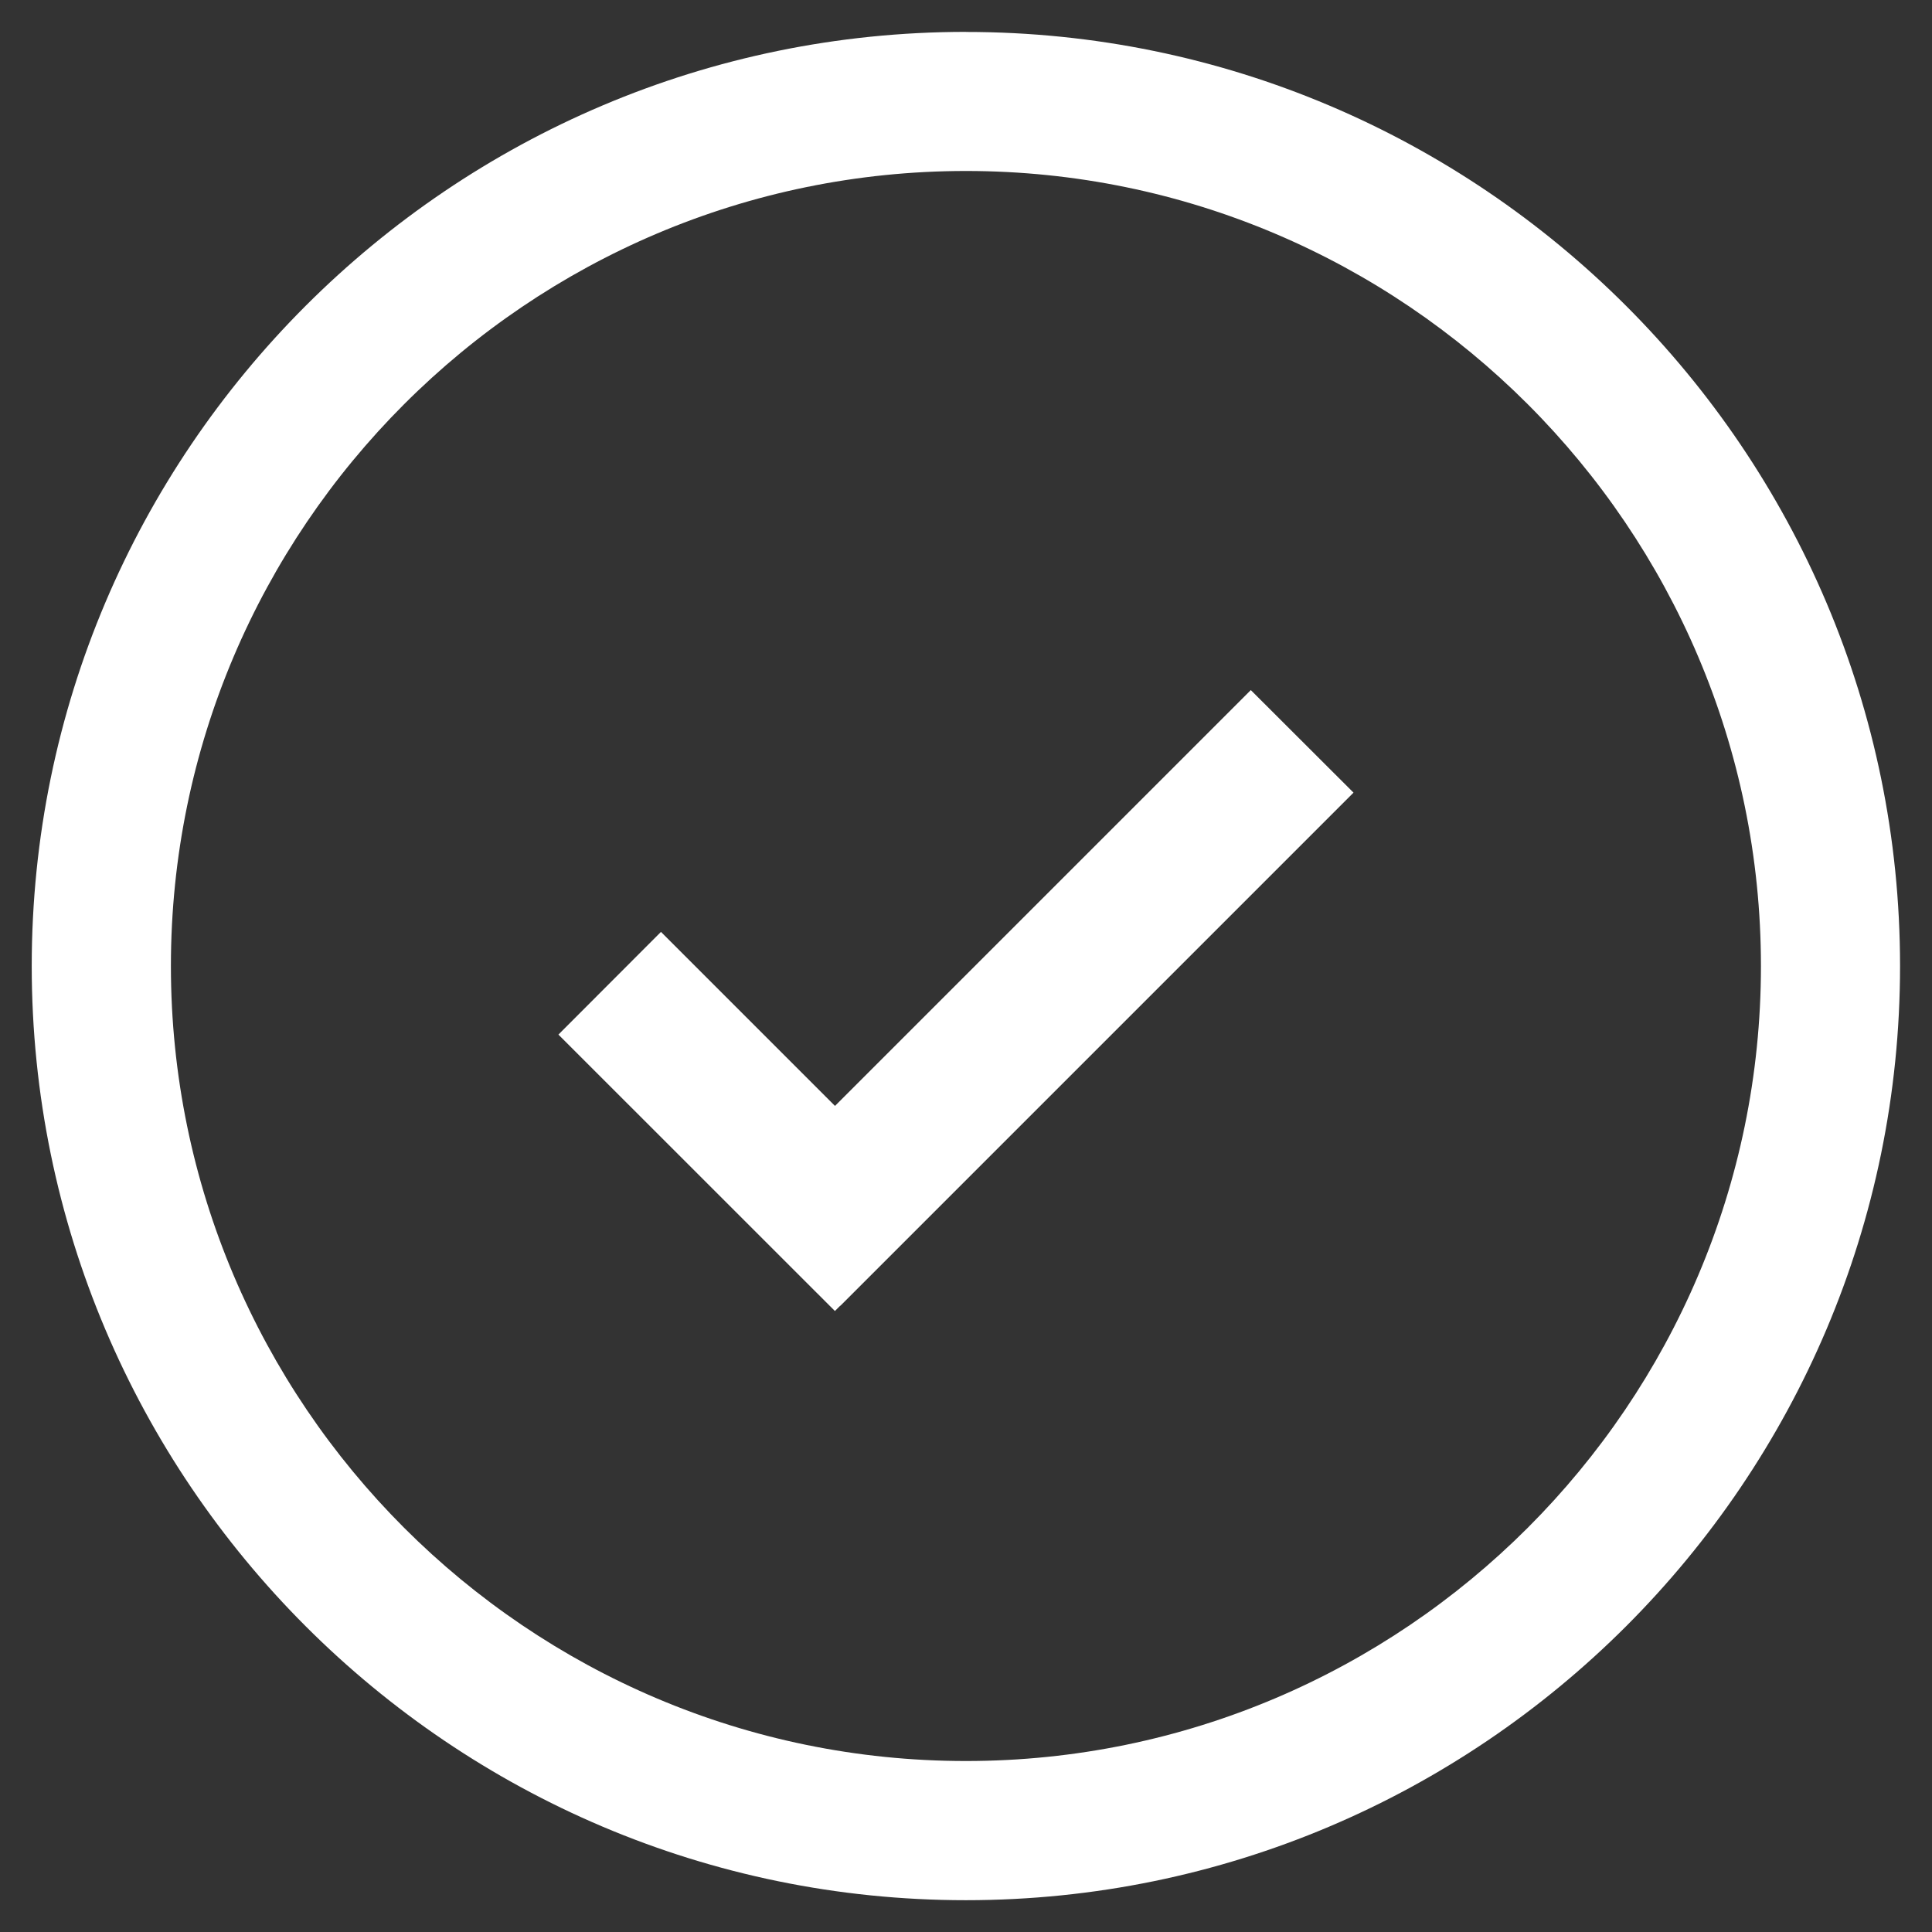 <svg xmlns="http://www.w3.org/2000/svg" fill="none" width="26" height="26"><rect width="100%" height="100%" fill="#333333" stroke="none"/><path d="M13 .429C6.067.429.427 6.069.427 13s5.64 12.572 12.571 12.572c6.932 0 12.572-5.64 12.572-12.572C25.57 6.07 19.93.43 12.999.43ZM2.3 13C2.3 7.104 7.103 2.301 13 2.301c5.895 0 10.698 4.803 10.698 10.7 0 5.895-4.803 10.698-10.699 10.698S2.3 18.896 2.3 13Zm14.533-3.713 1.382 1.38-6.906 6.906-.001-.002-.072.072-3.721-3.72 1.38-1.382 2.342 2.342 5.596-5.596Z" fill="#fff" fill-rule="evenodd" clip-rule="evenodd"/></svg>